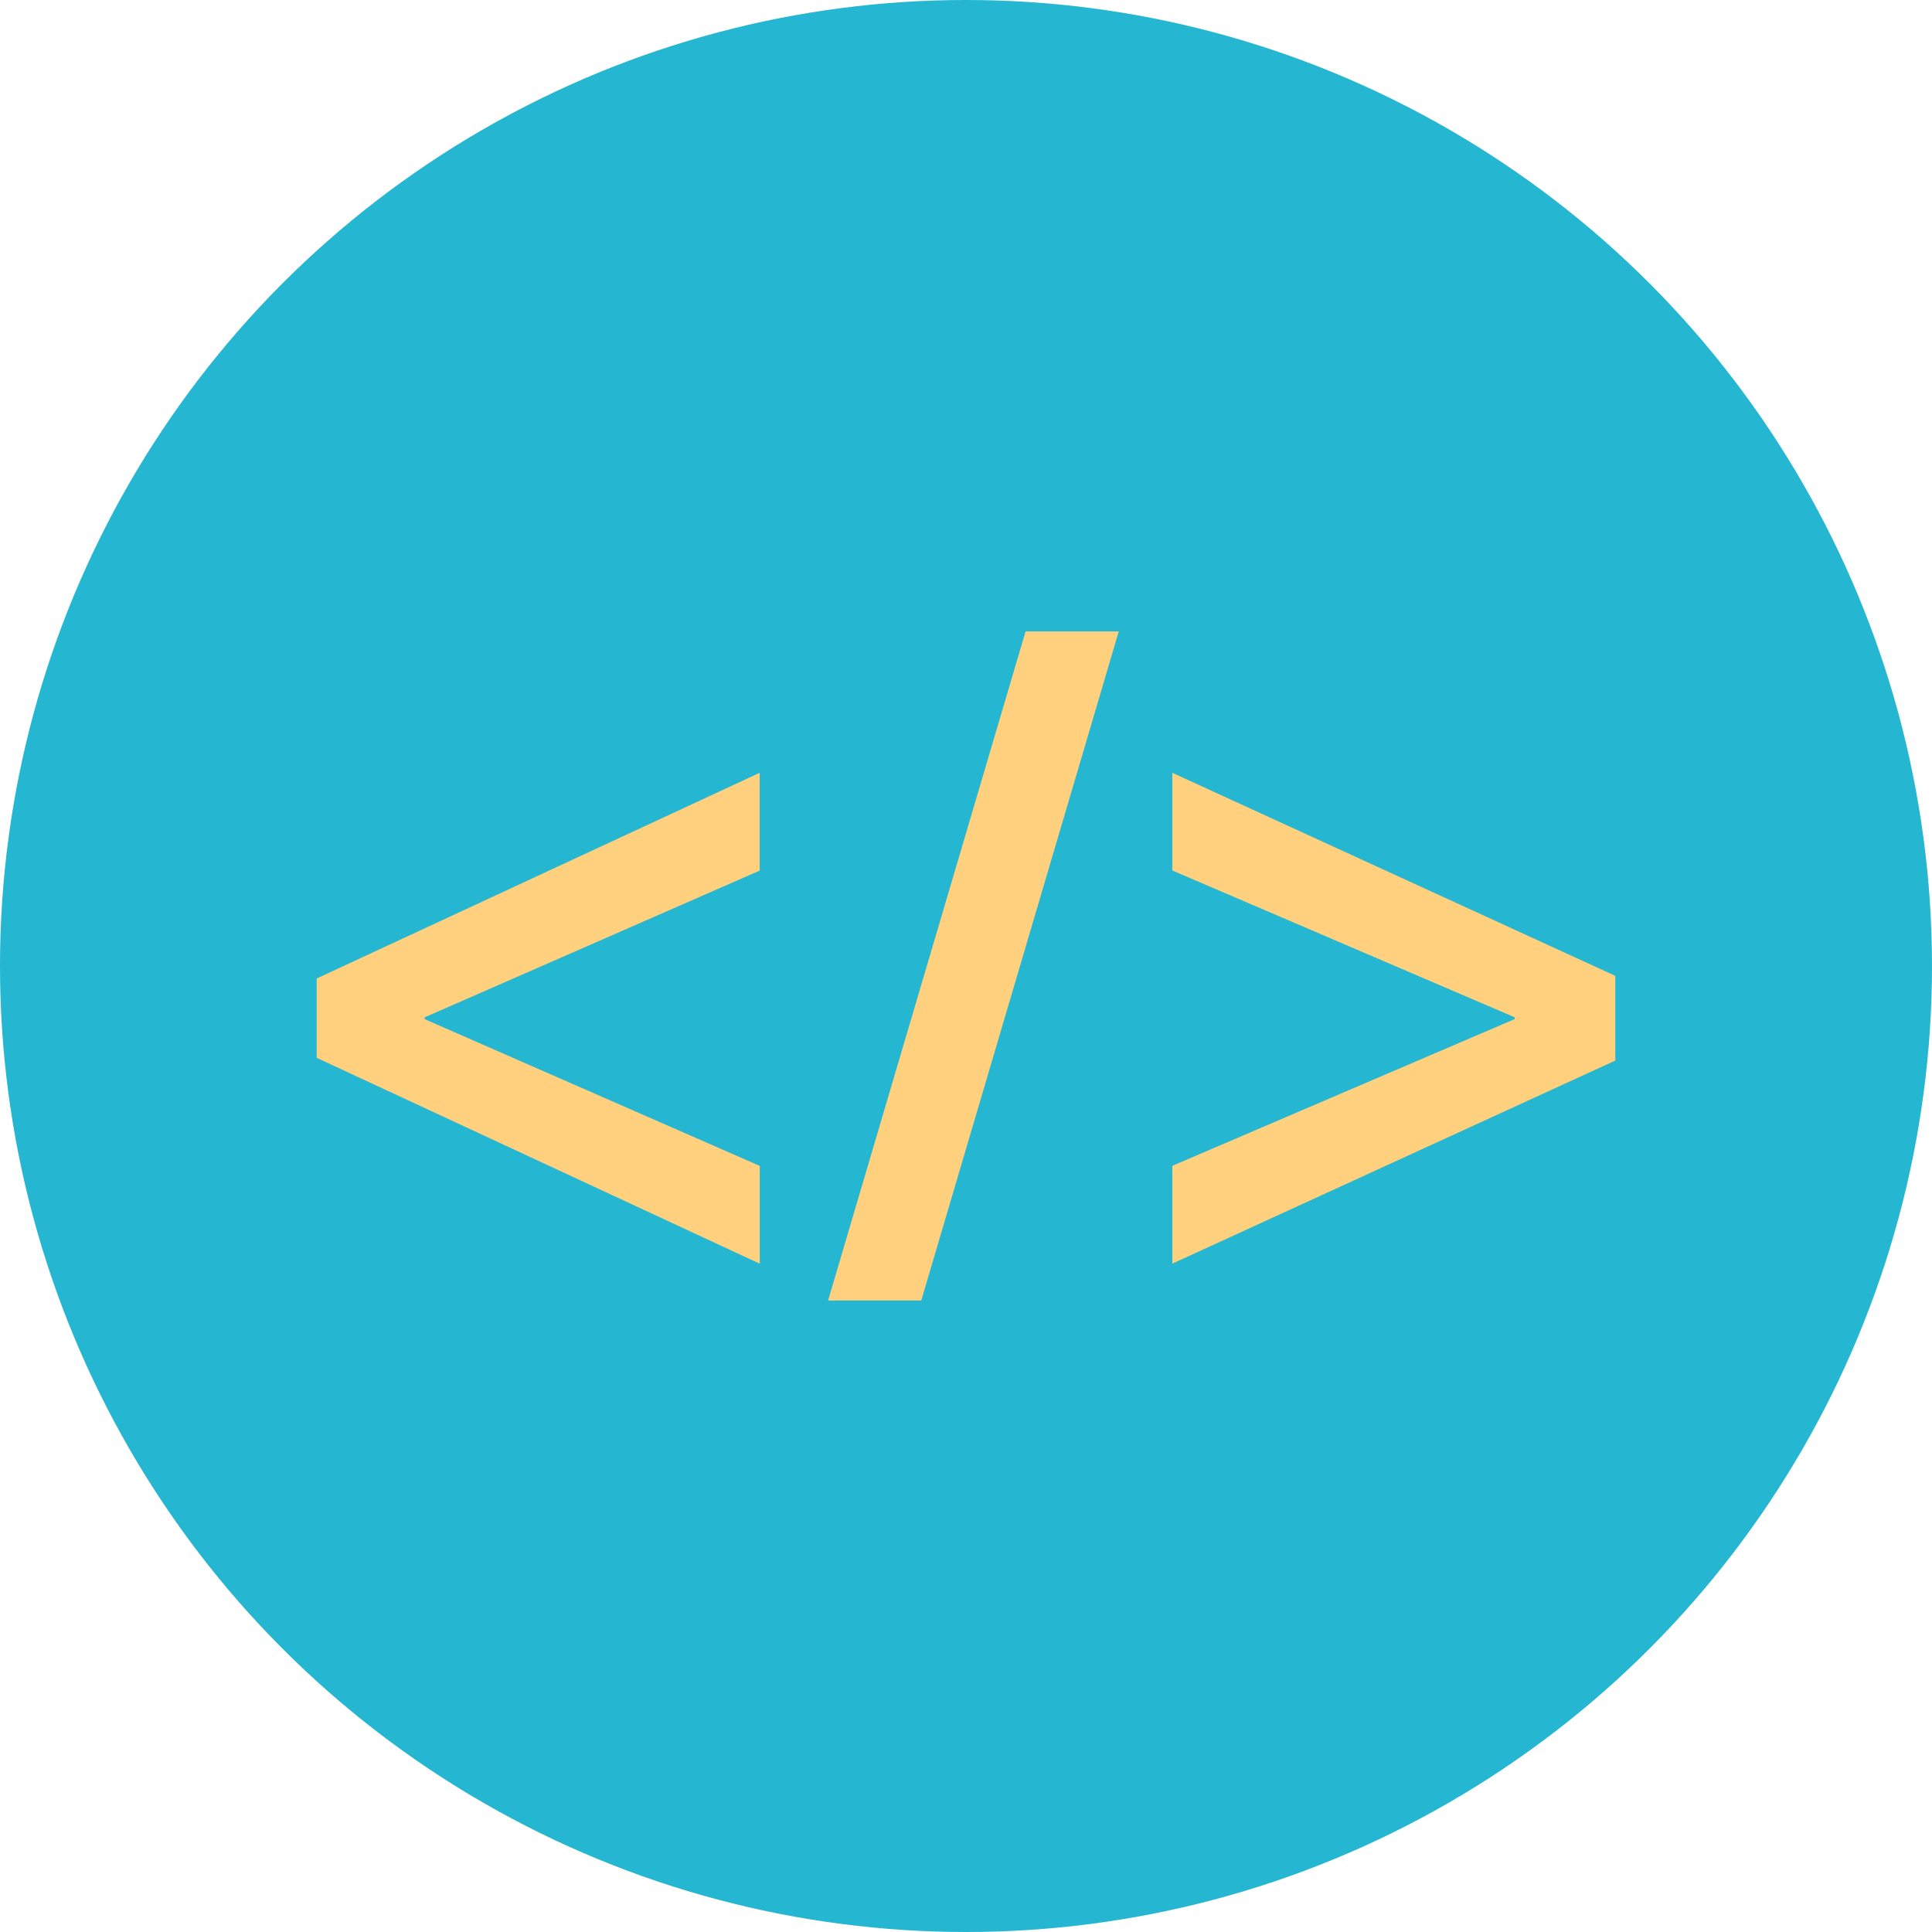 <svg xmlns="http://www.w3.org/2000/svg" xmlns:xlink="http://www.w3.org/1999/xlink" height="64px" width="64px" id="Layer_1" viewBox="0 0 512 512" xml:space="preserve" fill="#000000"><g id="SVGRepo_bgCarrier" stroke-width="0"></g><g id="SVGRepo_tracerCarrier" stroke-linecap="round" stroke-linejoin="round"></g><g id="SVGRepo_iconCarrier"> <circle style="fill:#25B6D2;" cx="256" cy="256" r="256"></circle> <g> <path style="fill:#FFD07D;" d="M83.928,259.304L201.32,204.8v25.92l-88.776,38.88v0.488l88.8,38.888v25.92l-117.416-54.56 C83.928,280.336,83.928,259.304,83.928,259.304z"></path> <path style="fill:#FFD07D;" d="M219.448,344.656l52.336-177.32h24.696l-52.336,177.32H219.448z"></path> <path style="fill:#FFD07D;" d="M428.072,281.064L310.68,334.872v-25.92l90.736-38.888V269.6l-90.736-38.912V204.8l117.392,53.808 V281.064z"></path> </g> </g></svg>